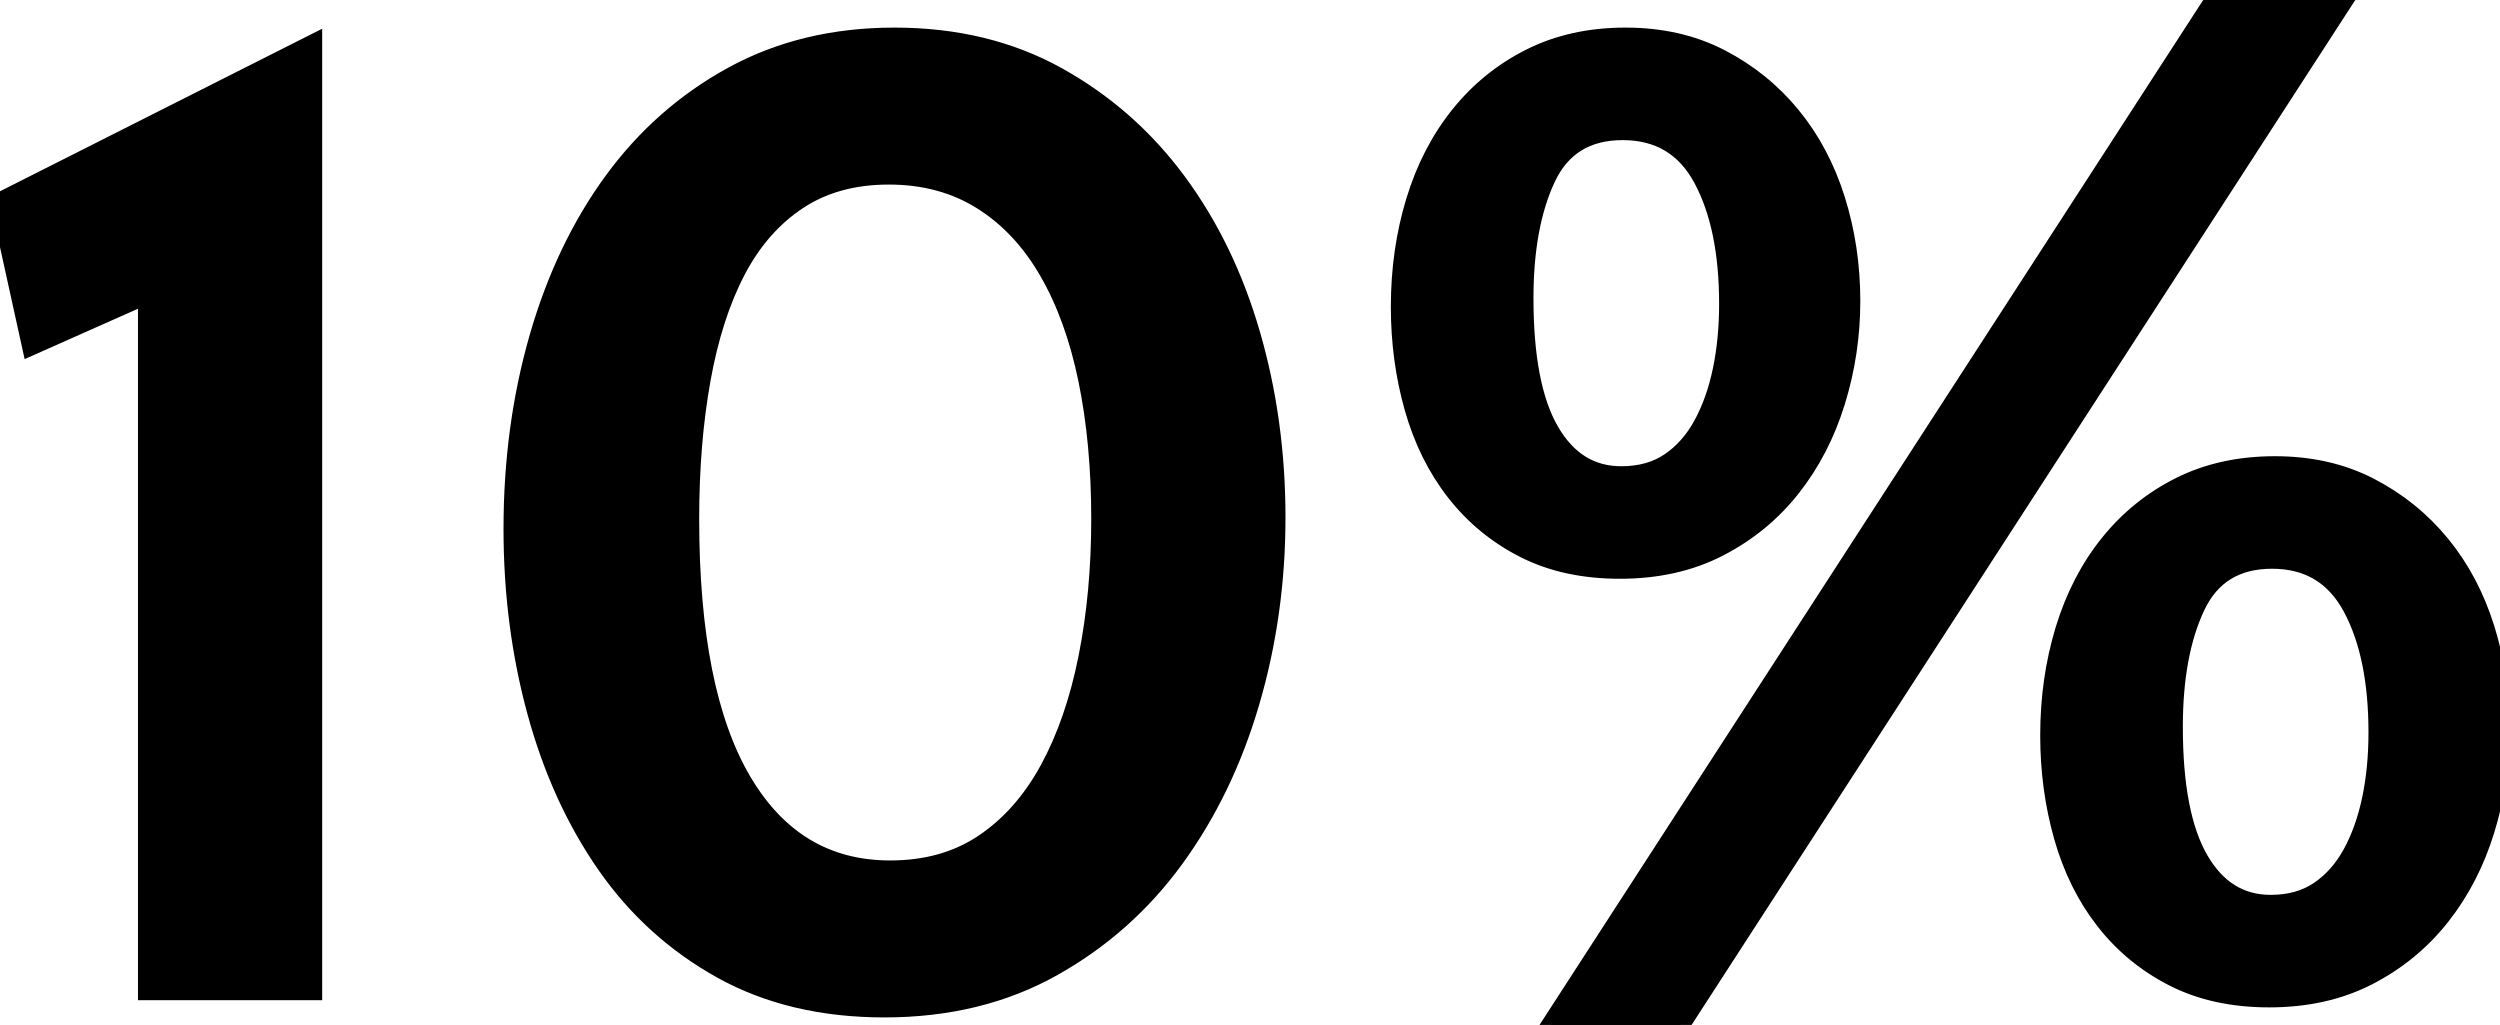 <svg xmlns="http://www.w3.org/2000/svg" width="122.08" height="50.05" viewBox="0 0 122.08 50.05"><g id="svgGroup" stroke-linecap="round" fill-rule="evenodd" font-size="9pt" stroke="#000" stroke-width="0.25mm" fill="#000" style="stroke:#000;stroke-width:0.25mm;fill:#000"><path d="M 43.68 1.82 Q 48.16 1.82 51.625 3.745 Q 55.09 5.67 57.47 8.89 Q 59.85 12.11 61.075 16.345 Q 62.3 20.58 62.3 25.27 Q 62.3 29.96 61.04 34.265 Q 59.78 38.57 57.365 41.895 Q 54.95 45.22 51.38 47.215 Q 47.81 49.21 43.19 49.21 Q 38.64 49.21 35.245 47.32 Q 31.85 45.43 29.61 42.21 Q 27.37 38.99 26.215 34.755 Q 25.06 30.52 25.06 25.83 Q 25.06 20.86 26.32 16.485 Q 27.58 12.11 29.96 8.855 Q 32.34 5.6 35.805 3.71 Q 39.27 1.82 43.68 1.82 Z M 114.45 0 L 82.04 50.05 L 75.74 50.05 L 108.15 0 L 114.45 0 Z M 15.26 2.17 L 15.26 48.37 L 7.21 48.37 L 7.21 14.35 L 1.54 16.87 L 0 9.87 L 15.26 2.17 Z M 43.47 42.49 Q 46.13 42.49 48.055 41.195 Q 49.98 39.9 51.24 37.59 Q 52.5 35.28 53.13 32.13 Q 53.76 28.98 53.76 25.34 Q 53.76 21.63 53.13 18.55 Q 52.5 15.47 51.205 13.23 Q 49.91 10.99 47.95 9.765 Q 45.99 8.54 43.4 8.54 Q 40.81 8.54 38.955 9.765 Q 37.1 10.99 35.945 13.195 Q 34.79 15.4 34.23 18.515 Q 33.67 21.63 33.67 25.34 Q 33.67 33.81 36.225 38.15 Q 38.78 42.49 43.47 42.49 Z M 111.09 22.75 Q 113.68 22.75 115.71 23.8 Q 117.74 24.85 119.175 26.6 Q 120.61 28.35 121.345 30.695 Q 122.08 33.04 122.08 35.63 Q 122.08 38.15 121.345 40.53 Q 120.61 42.91 119.175 44.73 Q 117.74 46.55 115.64 47.635 Q 113.54 48.72 110.81 48.72 Q 108.15 48.72 106.155 47.705 Q 104.16 46.69 102.795 44.94 Q 101.43 43.19 100.765 40.845 Q 100.1 38.5 100.1 35.91 Q 100.1 33.18 100.835 30.765 Q 101.57 28.35 103.005 26.565 Q 104.44 24.78 106.47 23.765 Q 108.5 22.75 111.09 22.75 Z M 79.38 1.82 Q 81.97 1.82 84 2.87 Q 86.03 3.92 87.465 5.67 Q 88.9 7.42 89.635 9.765 Q 90.37 12.11 90.37 14.7 Q 90.37 17.22 89.635 19.6 Q 88.9 21.98 87.465 23.8 Q 86.03 25.62 83.93 26.705 Q 81.83 27.79 79.1 27.79 Q 76.44 27.79 74.445 26.775 Q 72.45 25.76 71.085 24.01 Q 69.72 22.26 69.055 19.915 Q 68.39 17.57 68.39 14.98 Q 68.39 12.25 69.125 9.835 Q 69.86 7.42 71.295 5.635 Q 72.73 3.85 74.76 2.835 Q 76.79 1.82 79.38 1.82 Z M 79.17 23.24 Q 80.57 23.24 81.55 22.575 Q 82.53 21.91 83.16 20.755 Q 83.79 19.6 84.105 18.095 Q 84.42 16.59 84.42 14.84 Q 84.42 11.06 83.16 8.715 Q 81.9 6.37 79.24 6.37 Q 76.58 6.37 75.495 8.68 Q 74.41 10.99 74.41 14.56 Q 74.41 18.9 75.67 21.07 Q 76.93 23.24 79.17 23.24 Z M 110.88 44.17 Q 112.28 44.17 113.26 43.505 Q 114.24 42.84 114.87 41.685 Q 115.5 40.53 115.815 39.025 Q 116.13 37.52 116.13 35.77 Q 116.13 31.99 114.87 29.645 Q 113.61 27.3 110.95 27.3 Q 108.29 27.3 107.205 29.61 Q 106.12 31.92 106.12 35.49 Q 106.12 39.83 107.38 42 Q 108.64 44.17 110.88 44.17 Z" vector-effect="non-scaling-stroke"></path></g></svg>
